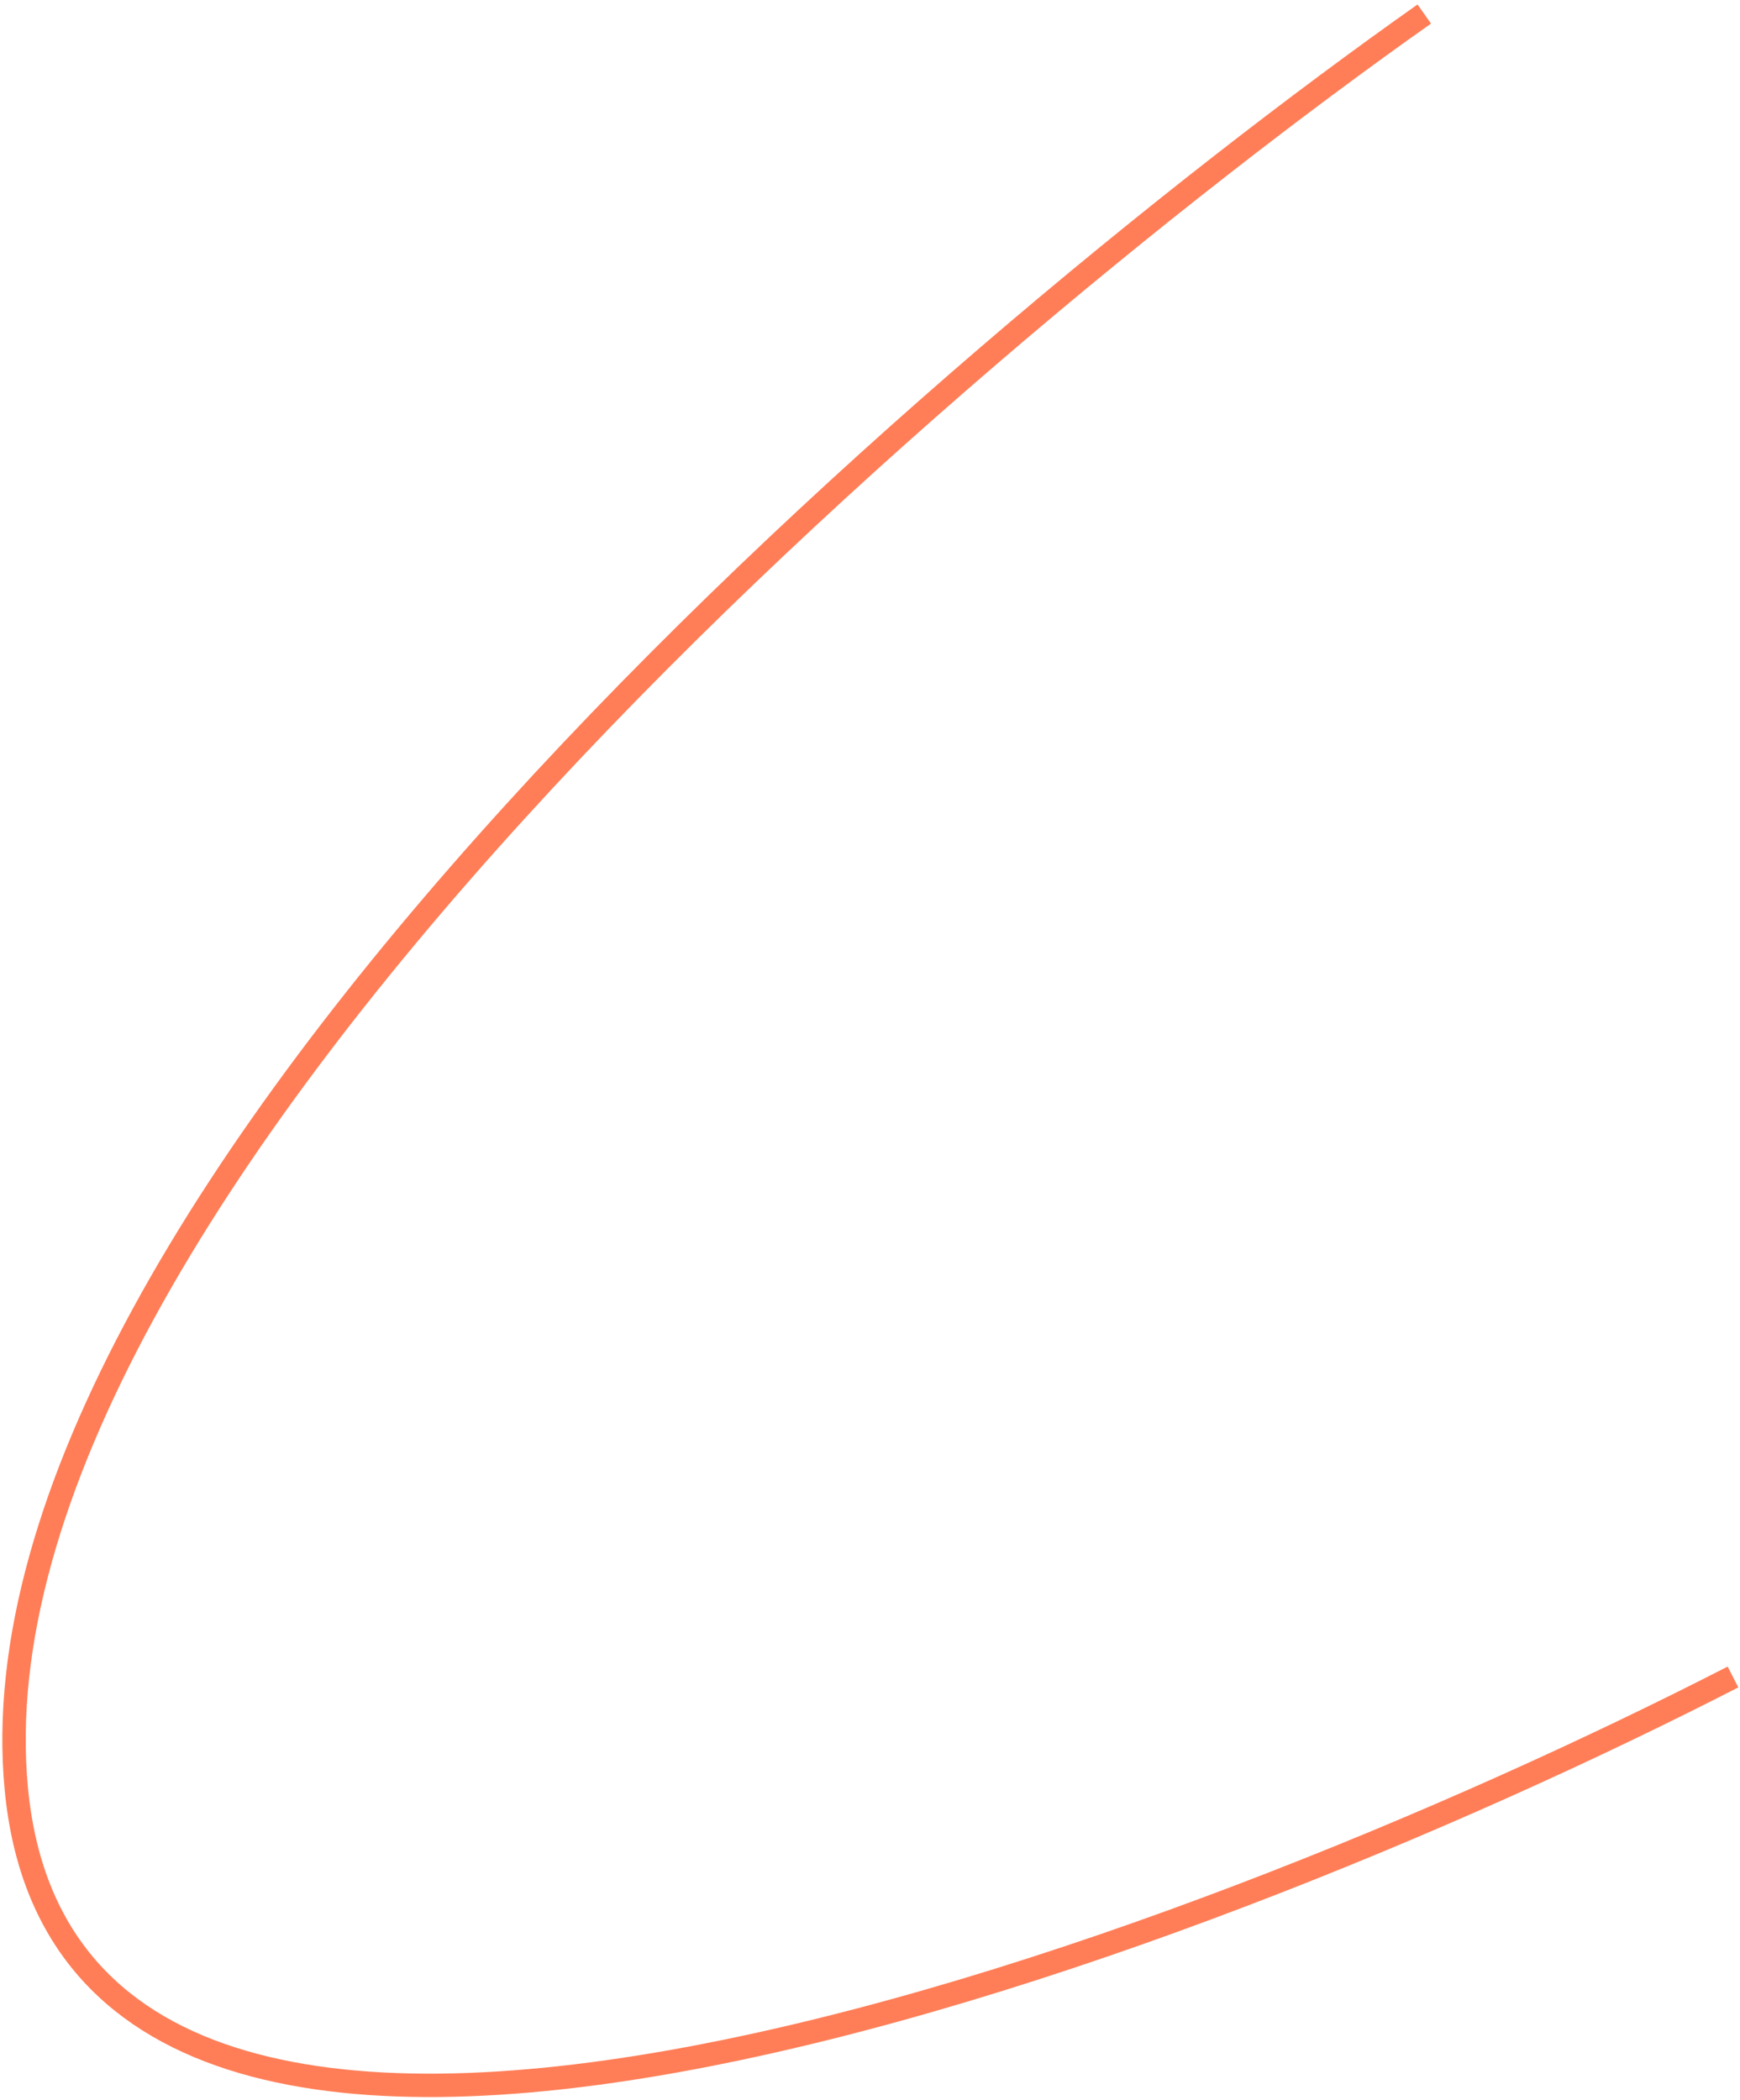 <?xml version="1.0" encoding="UTF-8"?> <svg xmlns="http://www.w3.org/2000/svg" width="372" height="449" viewBox="0 0 372 449" fill="none"><path d="M370.498 358.5C253.165 418.667 15.498 507.7 3.498 382.5C-8.502 257.3 199.165 77.333 304.498 3" stroke="#FF7E57" stroke-width="5"></path></svg> 